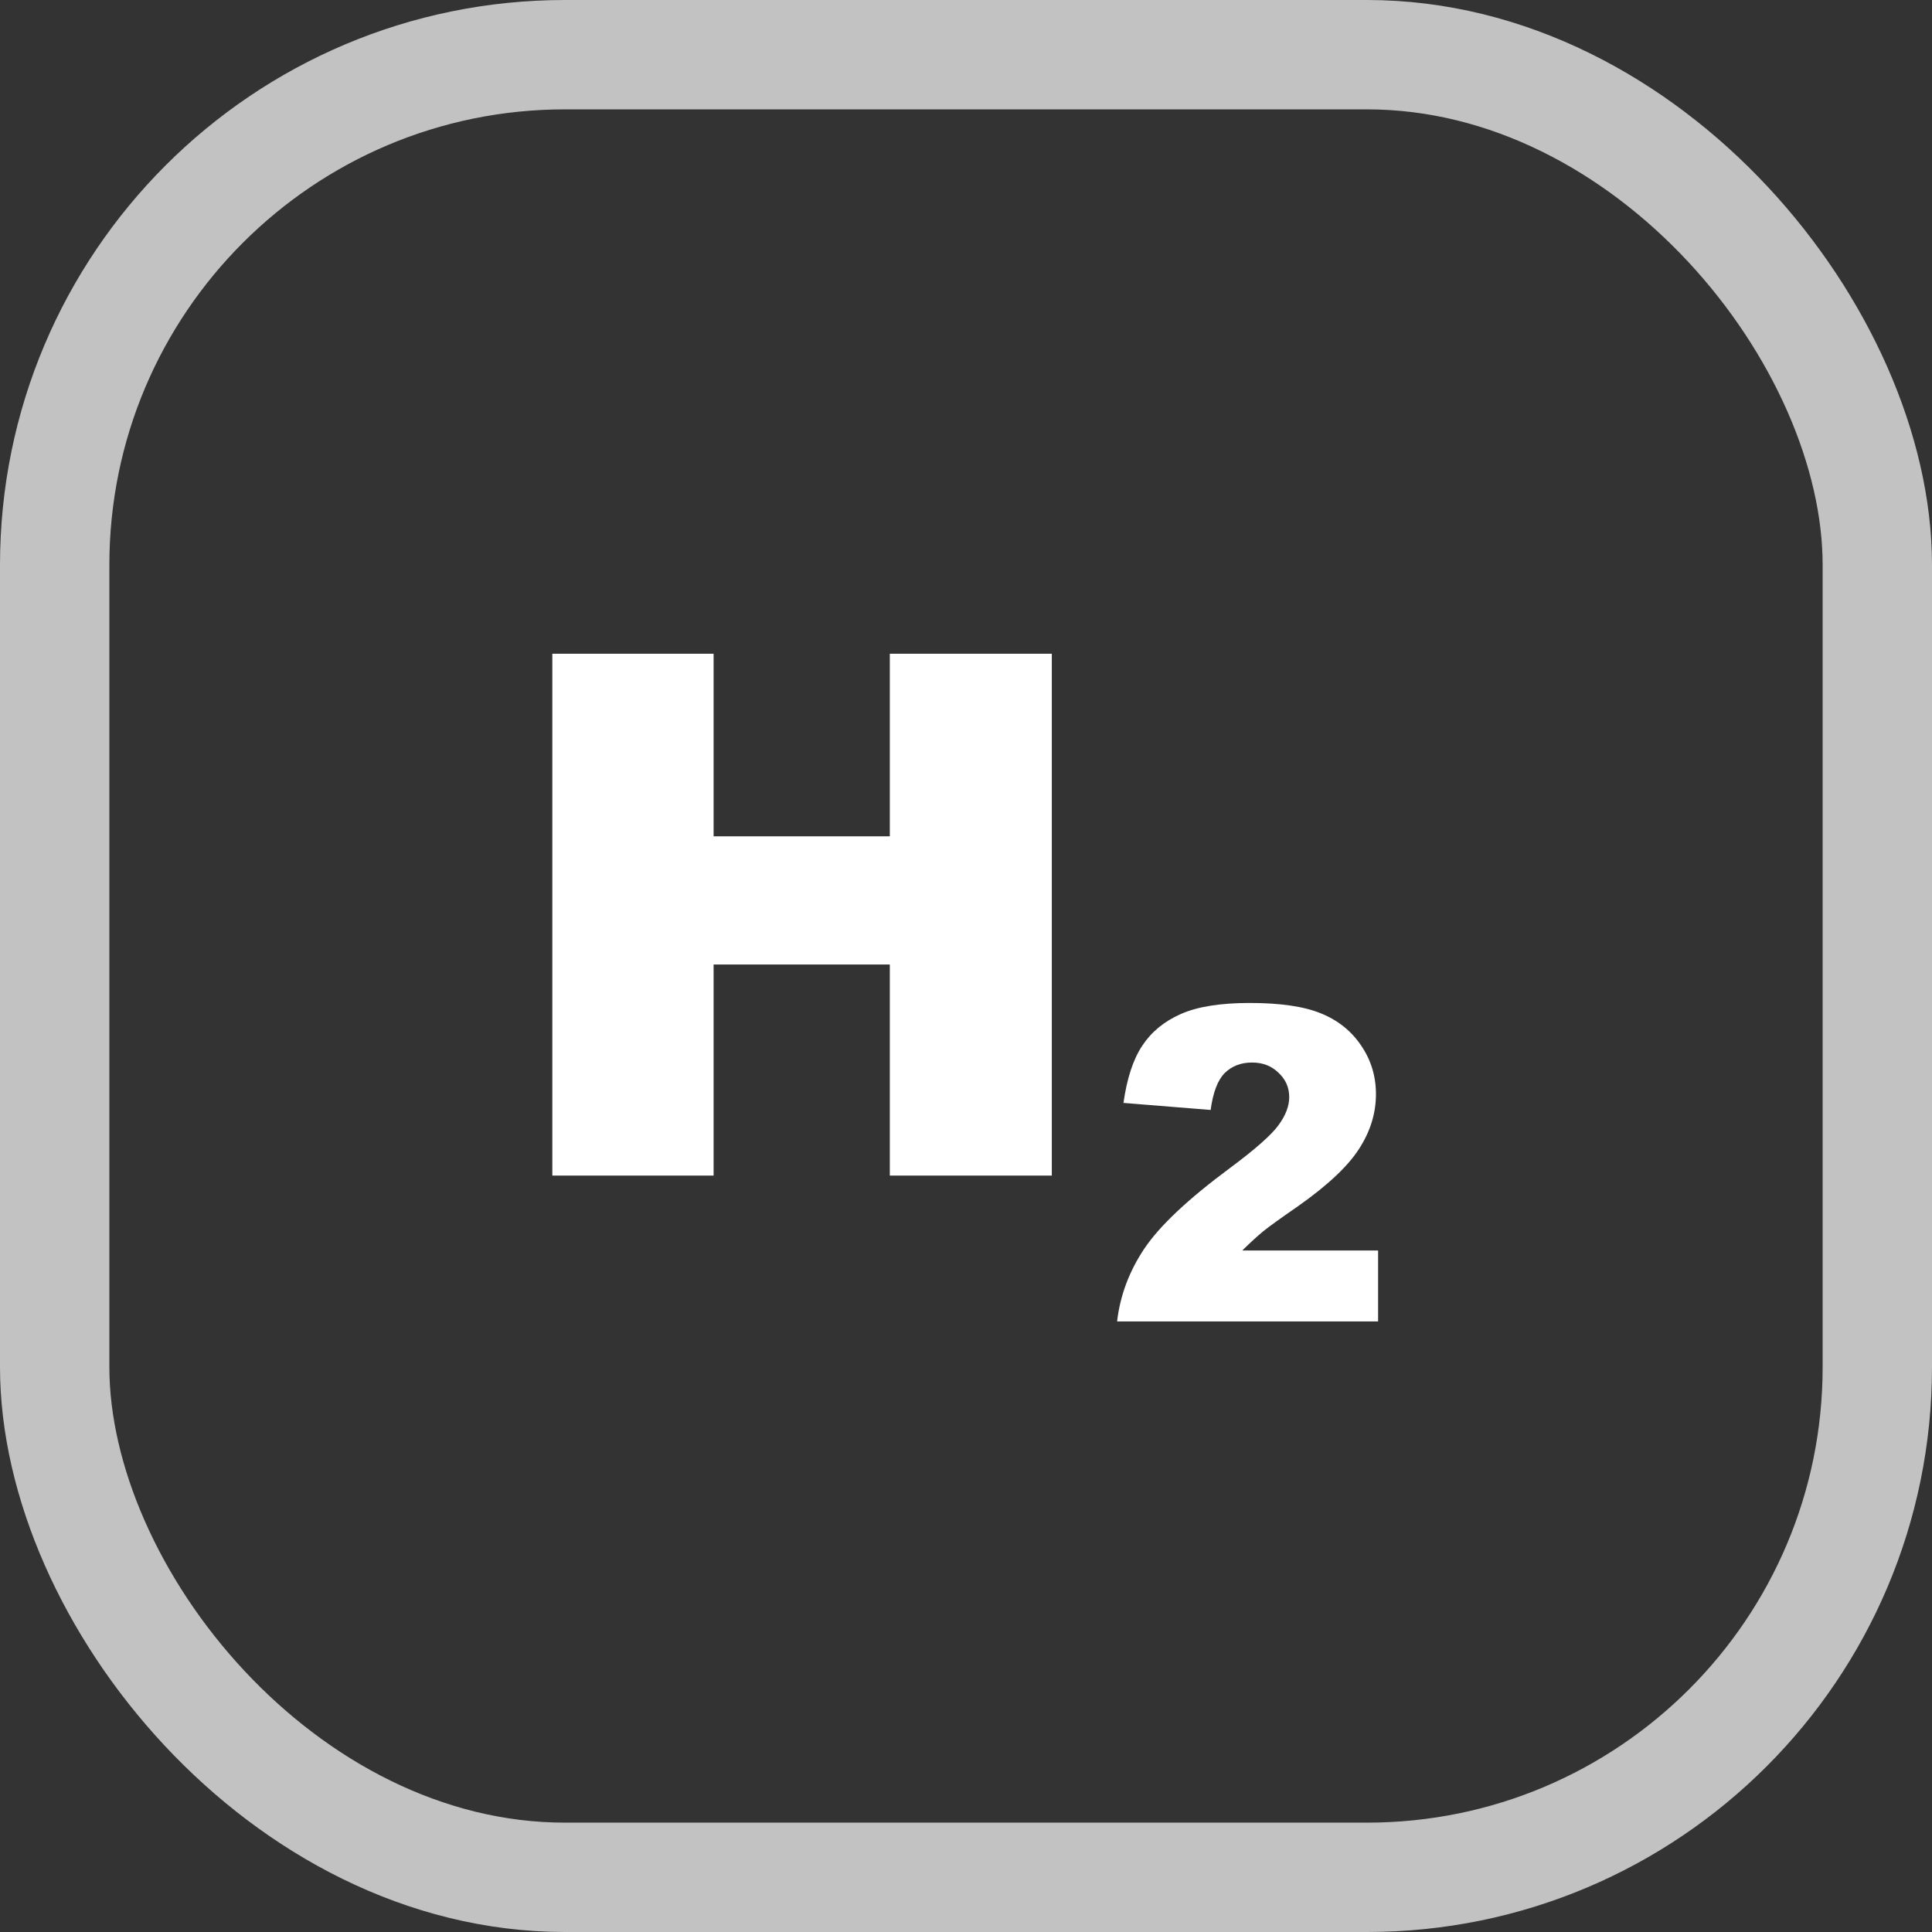 <?xml version="1.0" encoding="UTF-8"?> <svg xmlns="http://www.w3.org/2000/svg" width="53" height="53" viewBox="0 0 53 53" fill="none"><rect x="0" y="0" width="53" height="53" fill="#333333" stroke="none"/> <rect x="1.5" y="1.5" width="50" height="50" rx="14" stroke="white" stroke-opacity="0.7" stroke-width="3"></rect> <path d="M15.152 17.934H19.576V22.943H24.41V17.934H28.854V32.25H24.41V26.459H19.576V32.25H15.152V17.934ZM37.805 36.25H30.645C30.727 35.543 30.975 34.879 31.389 34.258C31.807 33.633 32.588 32.897 33.732 32.049C34.432 31.529 34.879 31.135 35.074 30.865C35.27 30.596 35.367 30.34 35.367 30.098C35.367 29.836 35.27 29.613 35.074 29.43C34.883 29.242 34.641 29.148 34.348 29.148C34.043 29.148 33.793 29.244 33.598 29.436C33.406 29.627 33.277 29.965 33.211 30.449L30.82 30.256C30.914 29.584 31.086 29.061 31.336 28.686C31.586 28.307 31.938 28.018 32.391 27.818C32.848 27.615 33.478 27.514 34.283 27.514C35.123 27.514 35.775 27.609 36.24 27.801C36.709 27.992 37.076 28.287 37.342 28.686C37.611 29.08 37.746 29.523 37.746 30.016C37.746 30.539 37.592 31.039 37.283 31.516C36.978 31.992 36.422 32.516 35.613 33.086C35.133 33.418 34.81 33.65 34.647 33.783C34.486 33.916 34.297 34.09 34.078 34.305H37.805V36.25Z" fill="white"></path> </svg> 